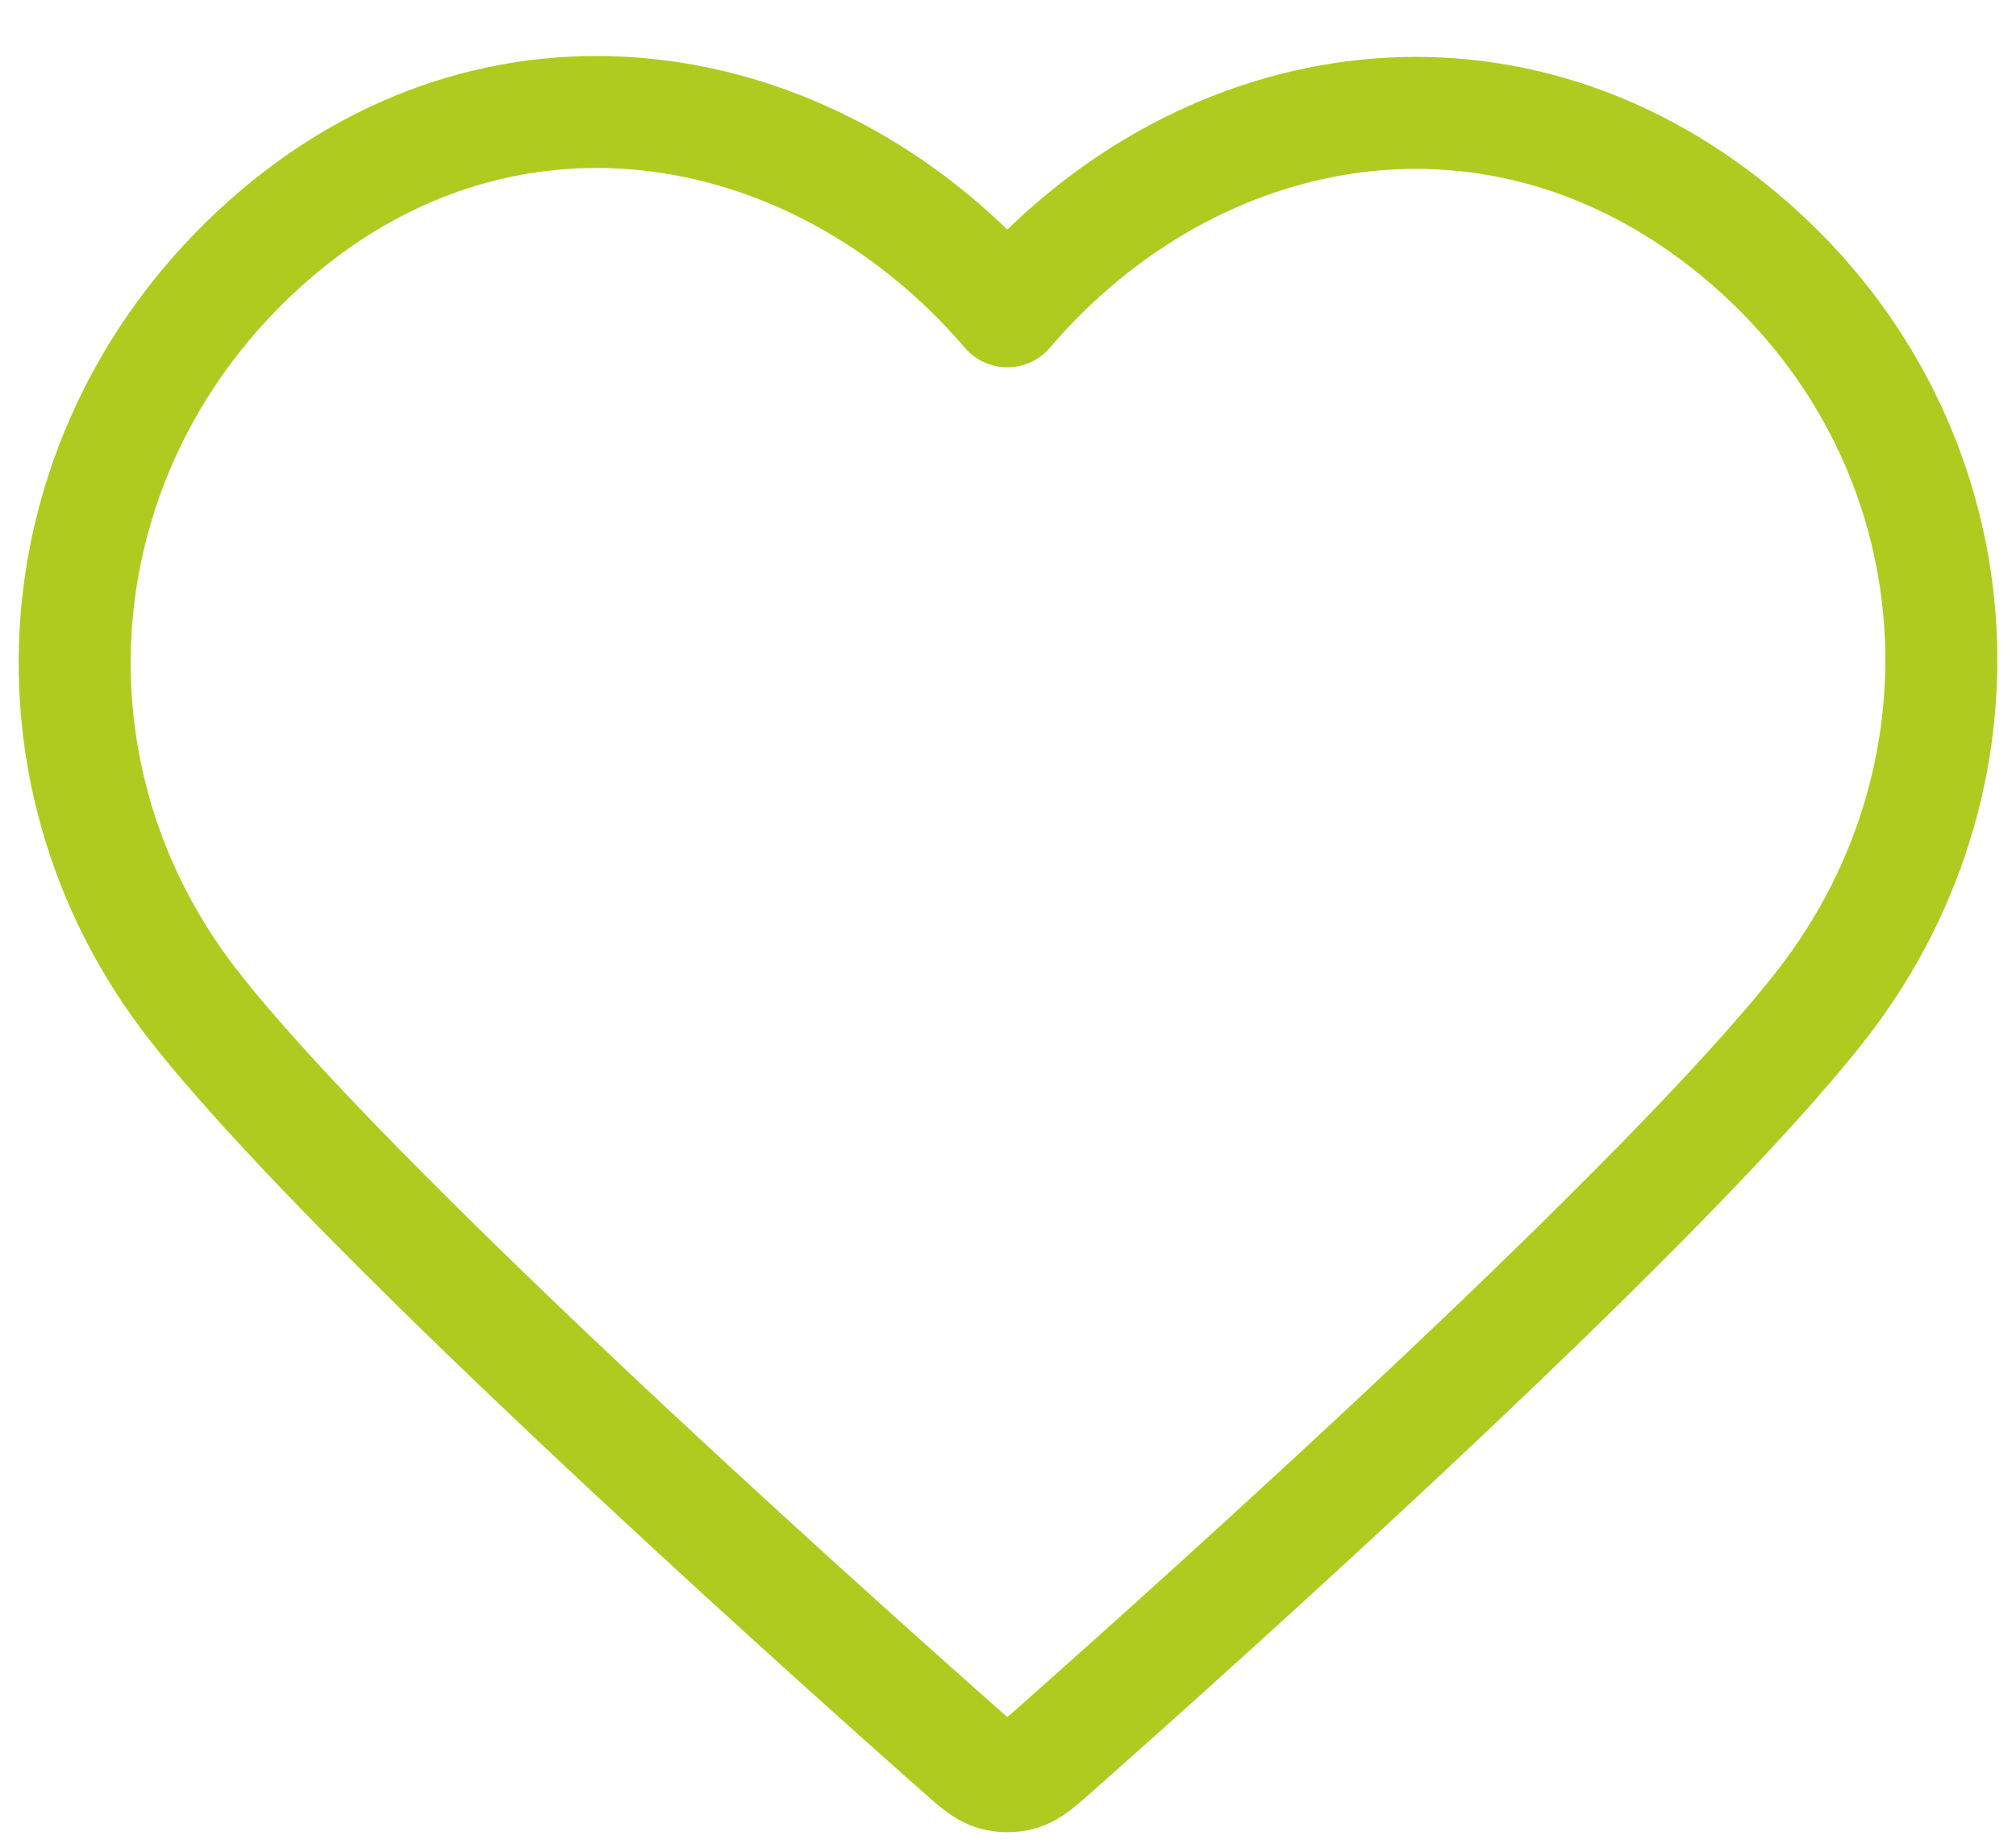 <svg width="36" height="33" viewBox="0 0 36 33" fill="none" xmlns="http://www.w3.org/2000/svg">
<path fill-rule="evenodd" clip-rule="evenodd" d="M17.988 5.56C14.656 1.664 9.1 0.616 4.924 4.183C0.749 7.751 0.162 13.715 3.44 17.934C6.166 21.442 14.416 28.84 17.12 31.235C17.423 31.503 17.574 31.637 17.75 31.689C17.904 31.735 18.073 31.735 18.227 31.689C18.403 31.637 18.554 31.503 18.857 31.235C21.561 28.84 29.811 21.442 32.537 17.934C35.816 13.715 35.299 7.713 31.053 4.183C26.806 0.654 21.321 1.664 17.988 5.56Z" stroke="#B0CB1F" stroke-width="2" stroke-linecap="round" stroke-linejoin="round"/>
</svg>
